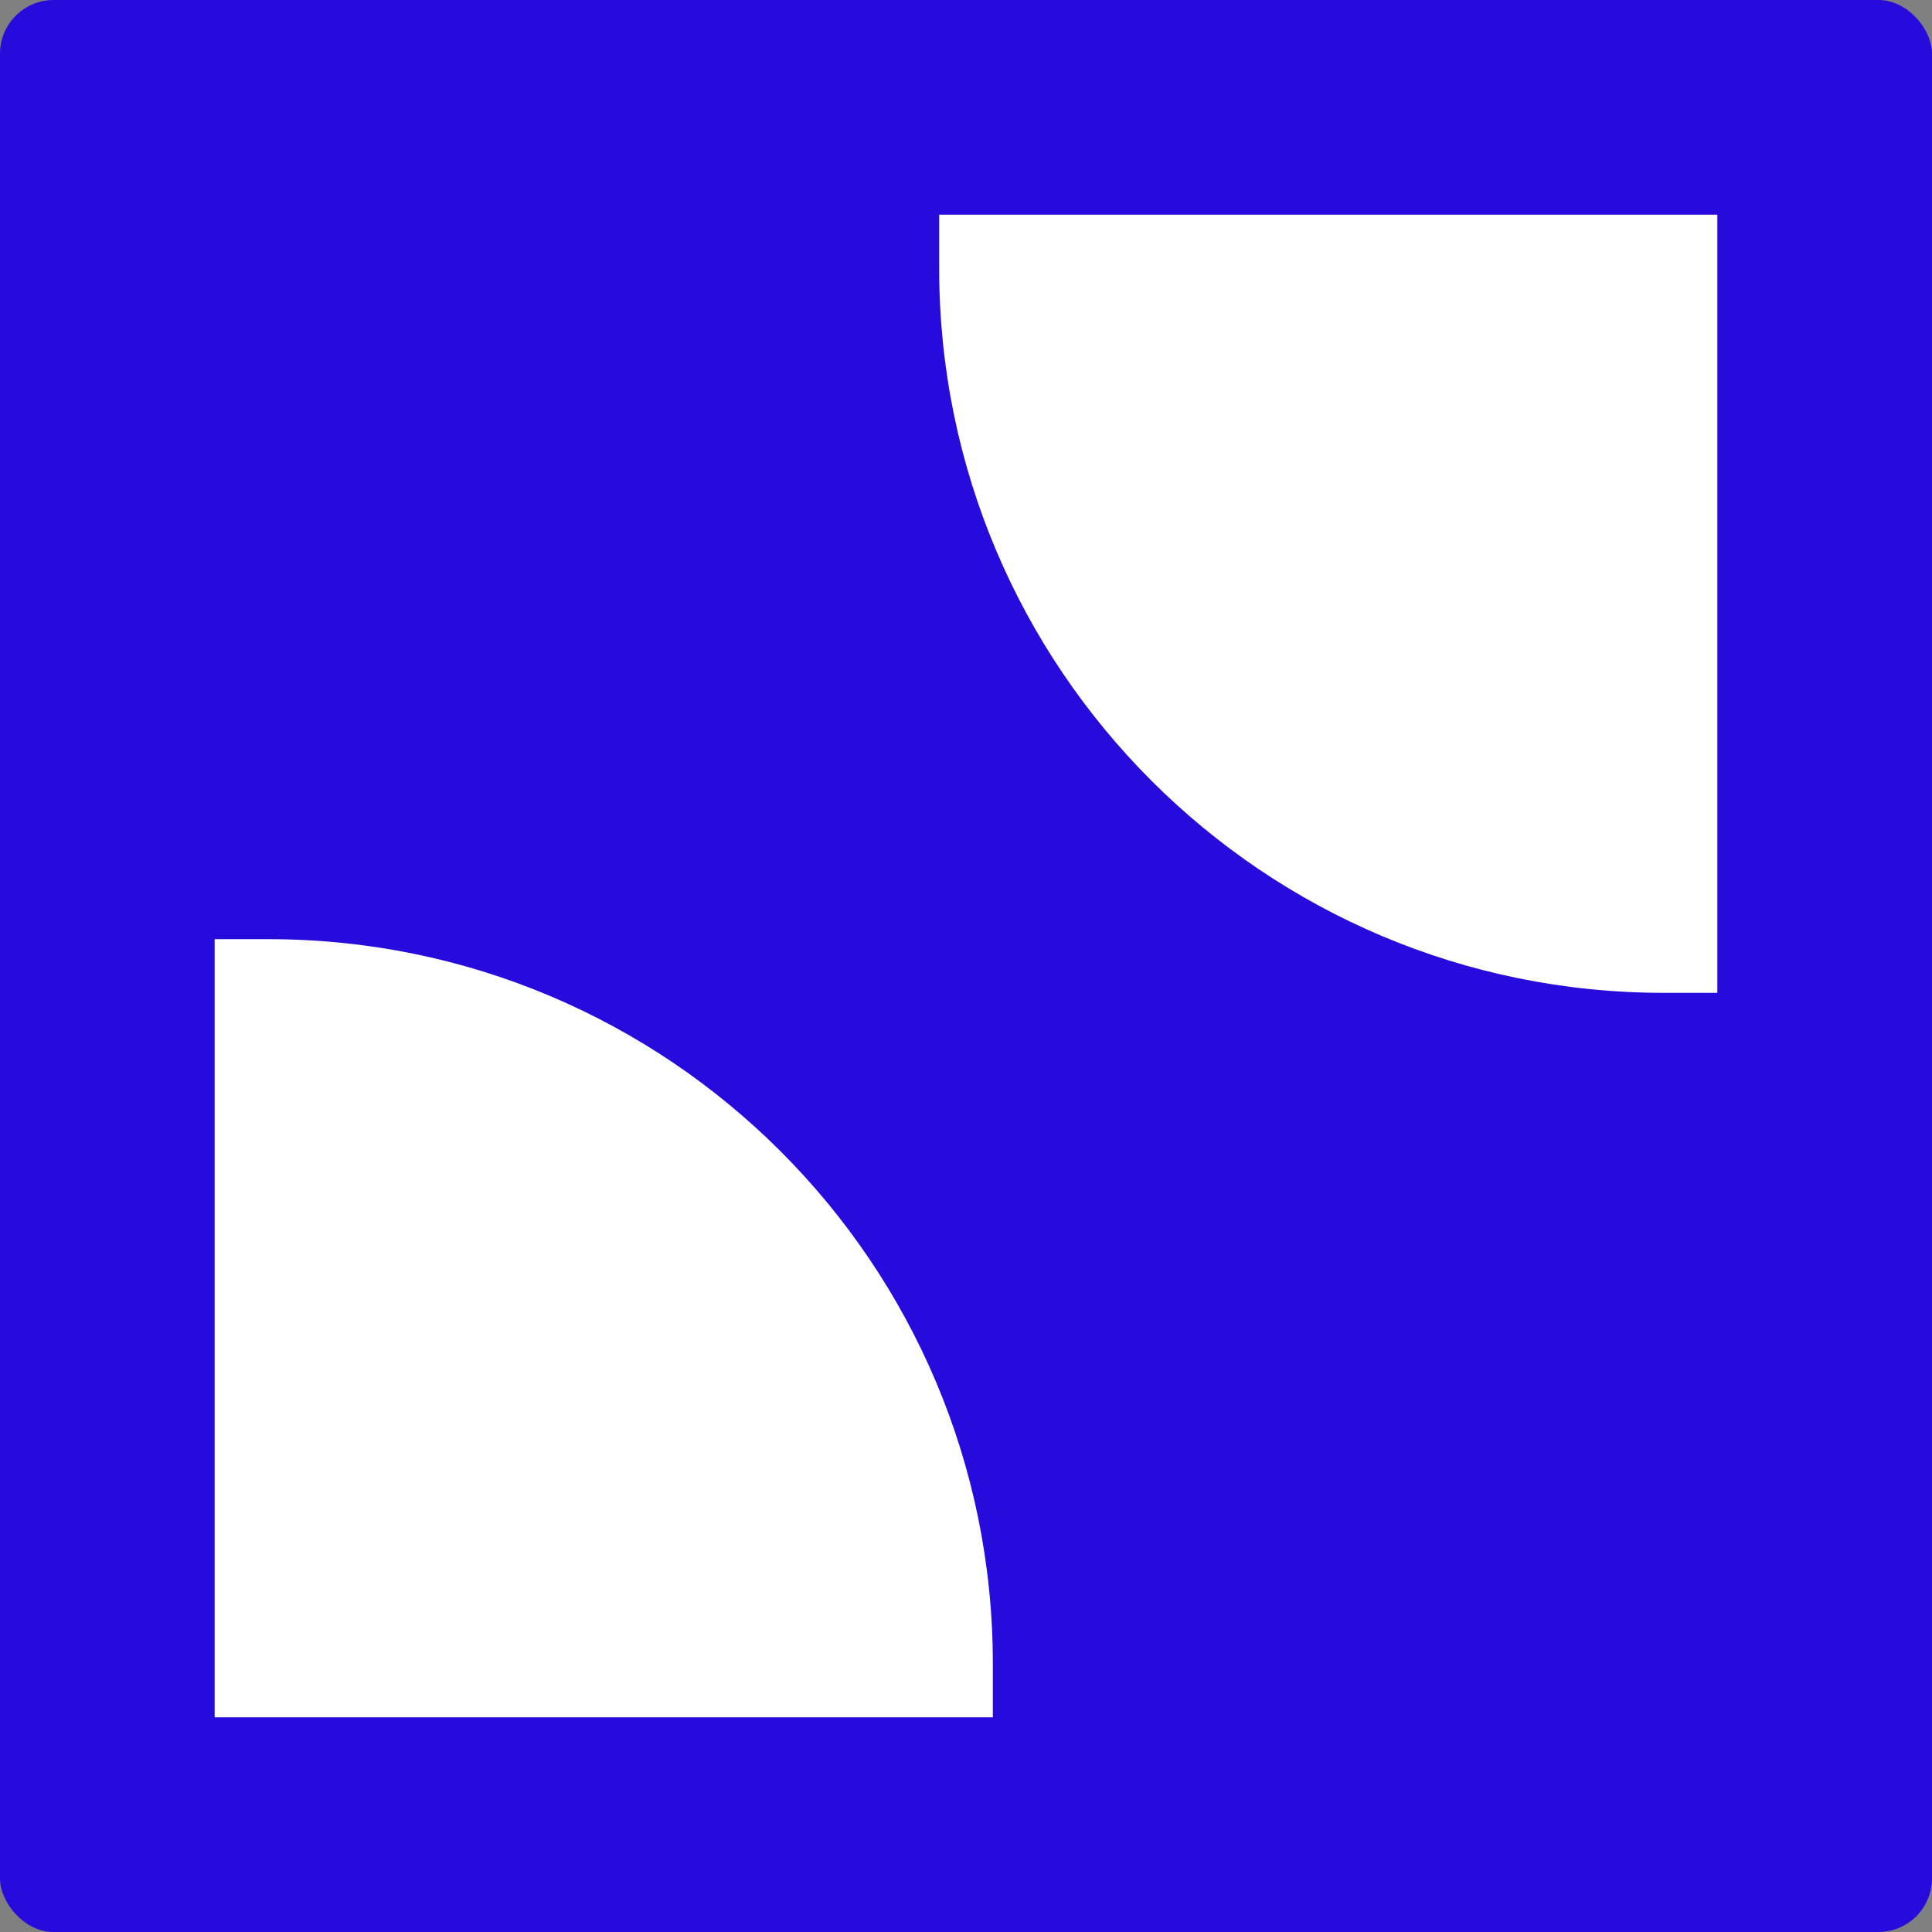 <svg xmlns="http://www.w3.org/2000/svg" viewBox="0 0 72 72" fill="none">
    <rect x="0" y="0" width="72" height="72" fill="#808080" stroke="none"/>
    <rect width="72" height="72" rx="2" fill="#270ADC"></rect>
    <path d="M8 35H10C24.912 35 37 47.088 37 62V64H8V35Z" fill="white"></path>
    <path
      d="M64 37H62C47.088 37 35 24.912 35 10V8L64 8V37Z"
      fill="white"
    ></path>
</svg>